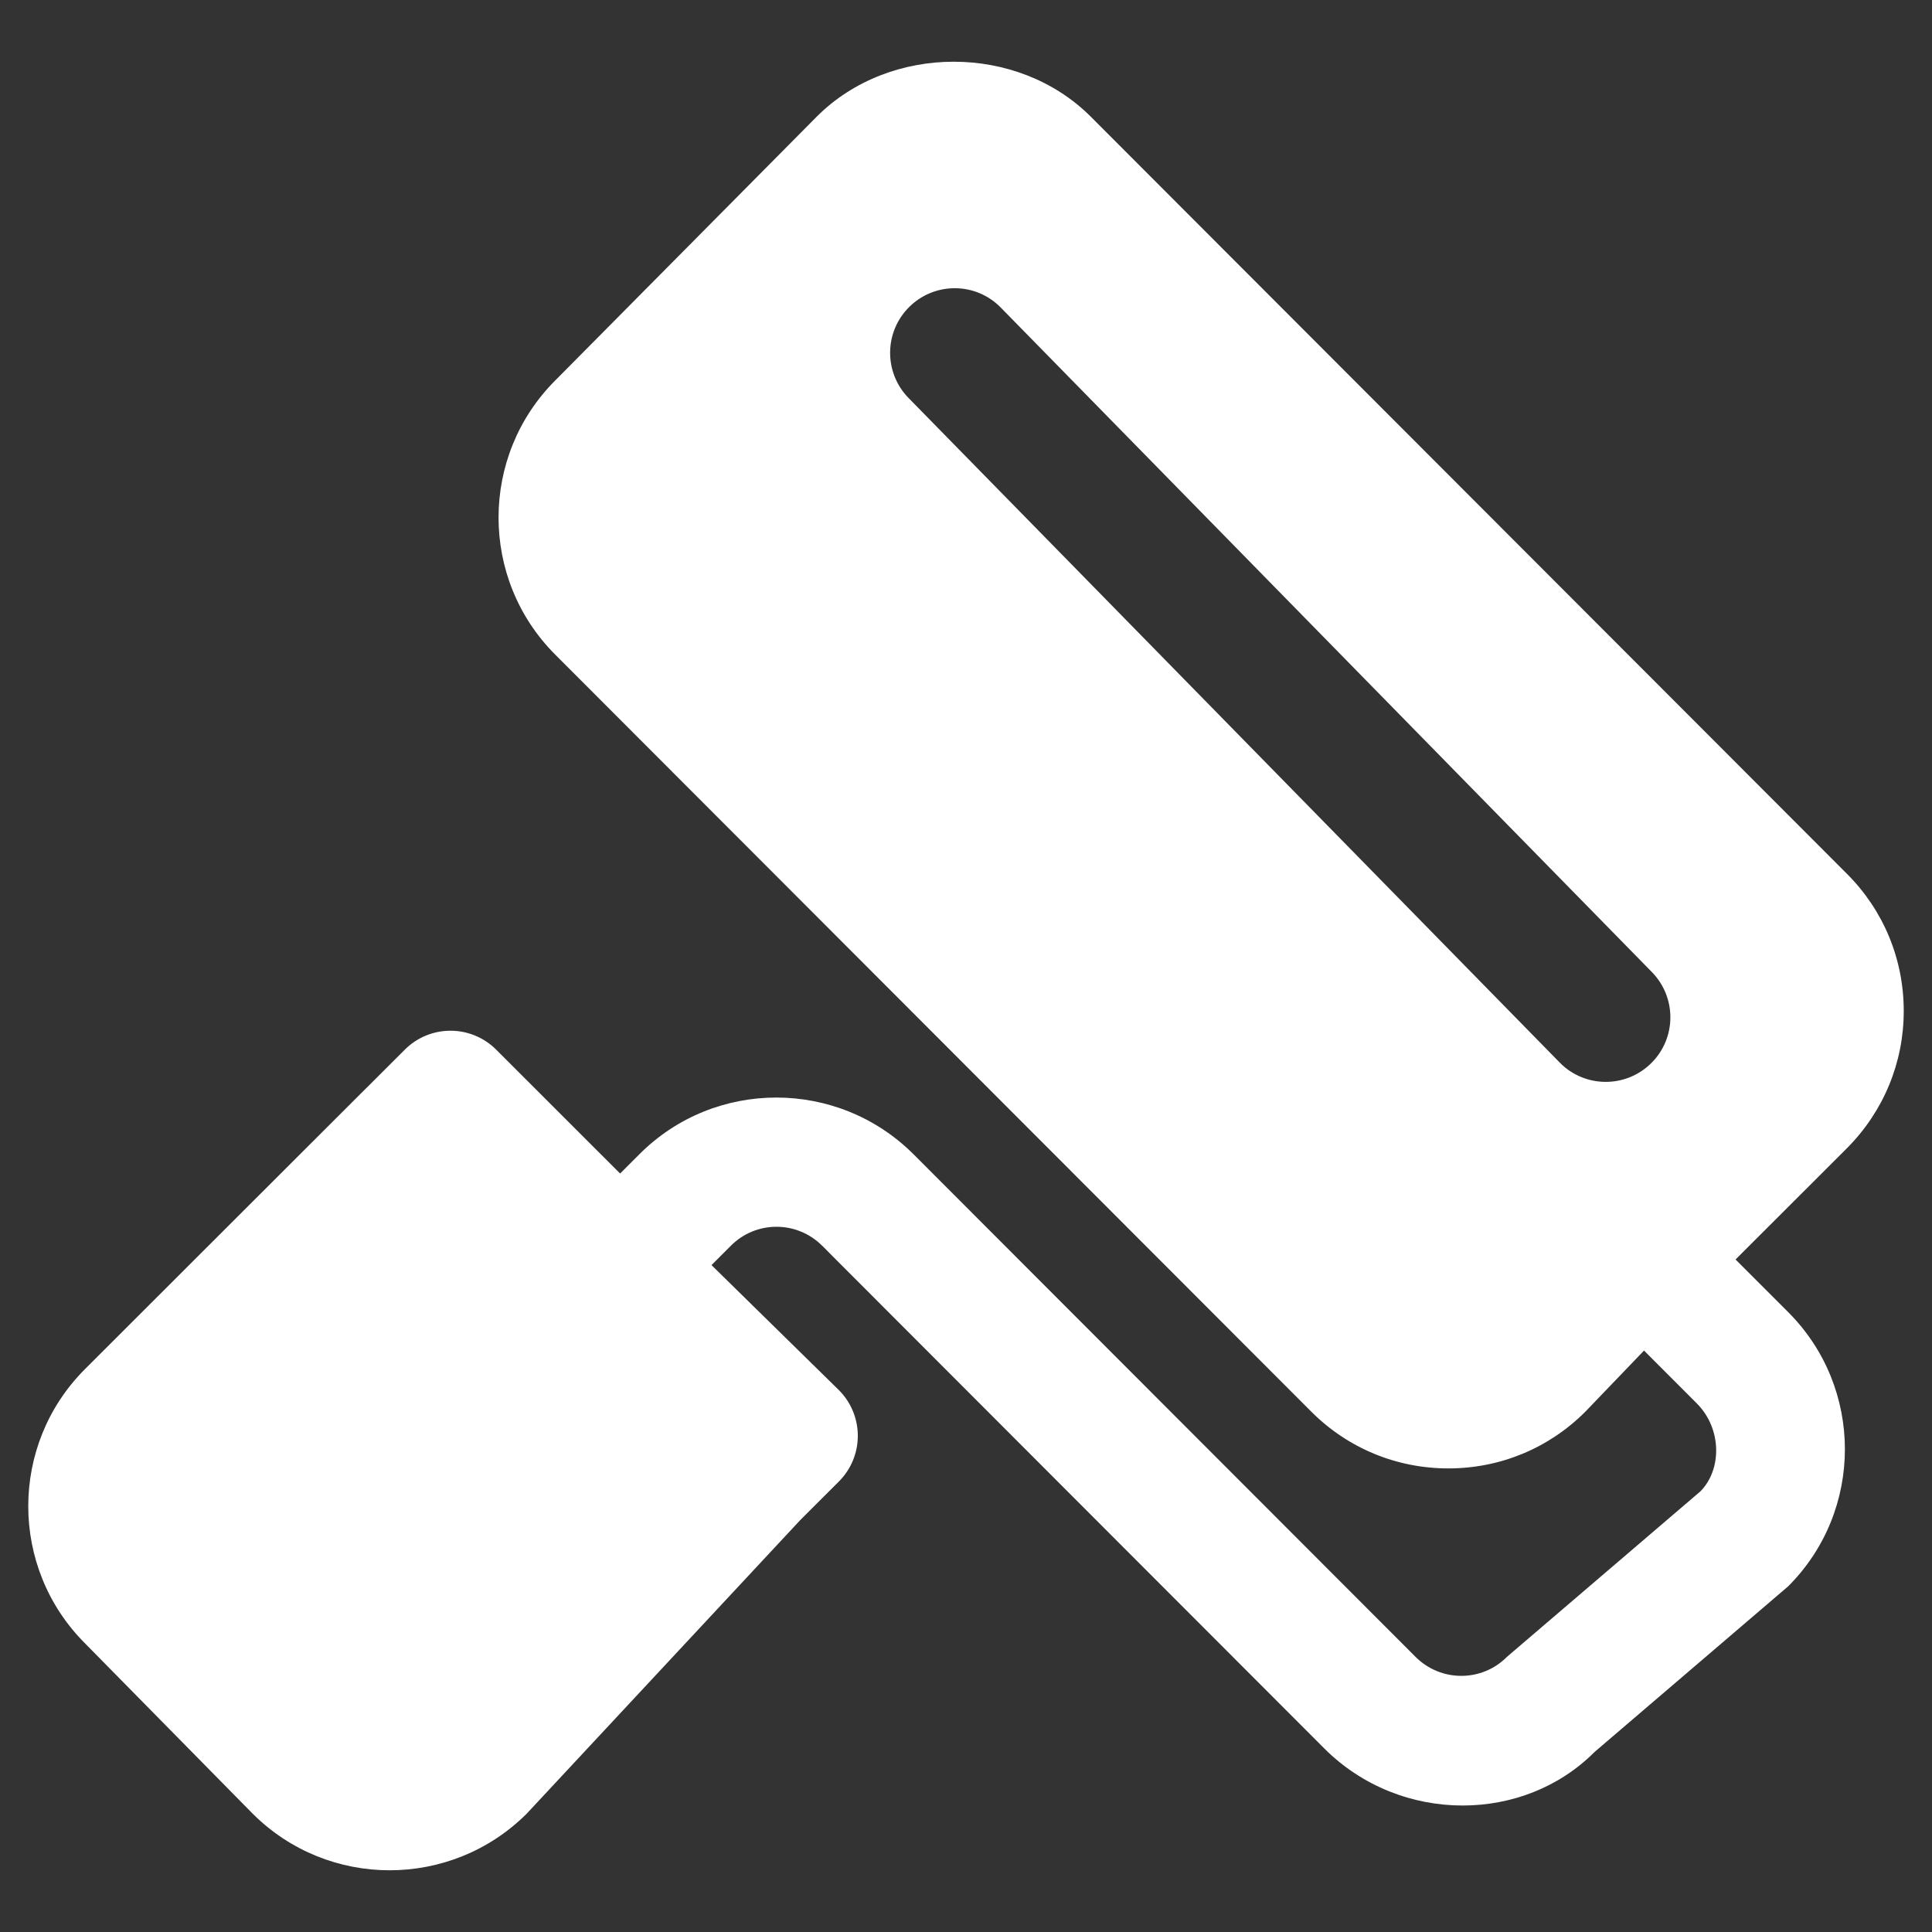 <?xml version="1.0" standalone="no"?><!DOCTYPE svg PUBLIC "-//W3C//DTD SVG 1.1//EN" "http://www.w3.org/Graphics/SVG/1.1/DTD/svg11.dtd"><svg t="1703066193865" class="icon" viewBox="0 0 1024 1024" version="1.1" xmlns="http://www.w3.org/2000/svg" p-id="8032" xmlns:xlink="http://www.w3.org/1999/xlink" width="40" height="40"><rect x="0" y="0" width="1024" height="1024" fill="#333333" stroke="none"/><path d="M1009.022 535.826c0-27.424-10.682-53.234-30.025-72.608L578.123 61.833c-38.786-38.822-106.431-38.822-145.215-0.036l-138.634 139.865c-40.016 40.023-40.055 105.167-0.067 145.221l400.799 401.317c19.411 19.411 45.189 30.088 72.681 30.088 27.418 0 53.197-10.676 72.57-30.056l31.107-32.408 27.936 27.969c13.388 13.382 13.388 35.054 1.984 46.626l-102.597 87.77c-13.314 13.42-35.018 13.389-48.407 0L487.614 615.215l-3.426-3.426c-40.049-40.019-105.198-40.122-145.215-0.1l-10.306 10.303-65.692-65.661c-13.389-13.383-35.055-13.346-48.407 0l-20.711 20.68c-0.033 0.031-0.069 0.031-0.1 0.069L45.01 725.683c-40.019 40.016-40.055 105.165-0.031 145.252l88.921 90.327c19.99 19.99 46.316 30.025 72.608 30.025 26.29 0 52.58-9.998 72.639-29.989l144.699-155.298c0.036-0.031 0.036-0.069 0.069-0.099l20.711-20.68c6.435-6.436 10.034-15.096 10.034-24.201 0-9.073-3.6-17.801-9.998-24.2l-67.55-66.288 10.269-10.269c13.353-13.419 35.055-13.383 48.403 0.036l0-0.036 3.426 3.421 0 0.037 262.704 263.012c20.268 20.237 46.934 30.23 73.329 30.23 25.711 0 51.144-9.519 69.939-28.411l102.597-87.778c40.055-40.019 40.085-105.198 0.036-145.284l-27.936-27.935 59.085-59.016C998.303 589.061 1009.022 563.281 1009.022 535.826L1009.022 535.826zM875.064 563.621c-6.676 6.508-15.301 9.795-23.96 9.795-8.902 0-17.771-3.426-24.448-10.269L481.554 210.951c-13.216-13.525-13.011-35.155 0.512-48.408 13.488-13.21 35.191-13.042 48.407 0.518l345.07 352.159C888.76 528.738 888.586 550.374 875.064 563.621L875.064 563.621zM875.064 563.621" fill="#ffffff" p-id="8033"></path></svg>